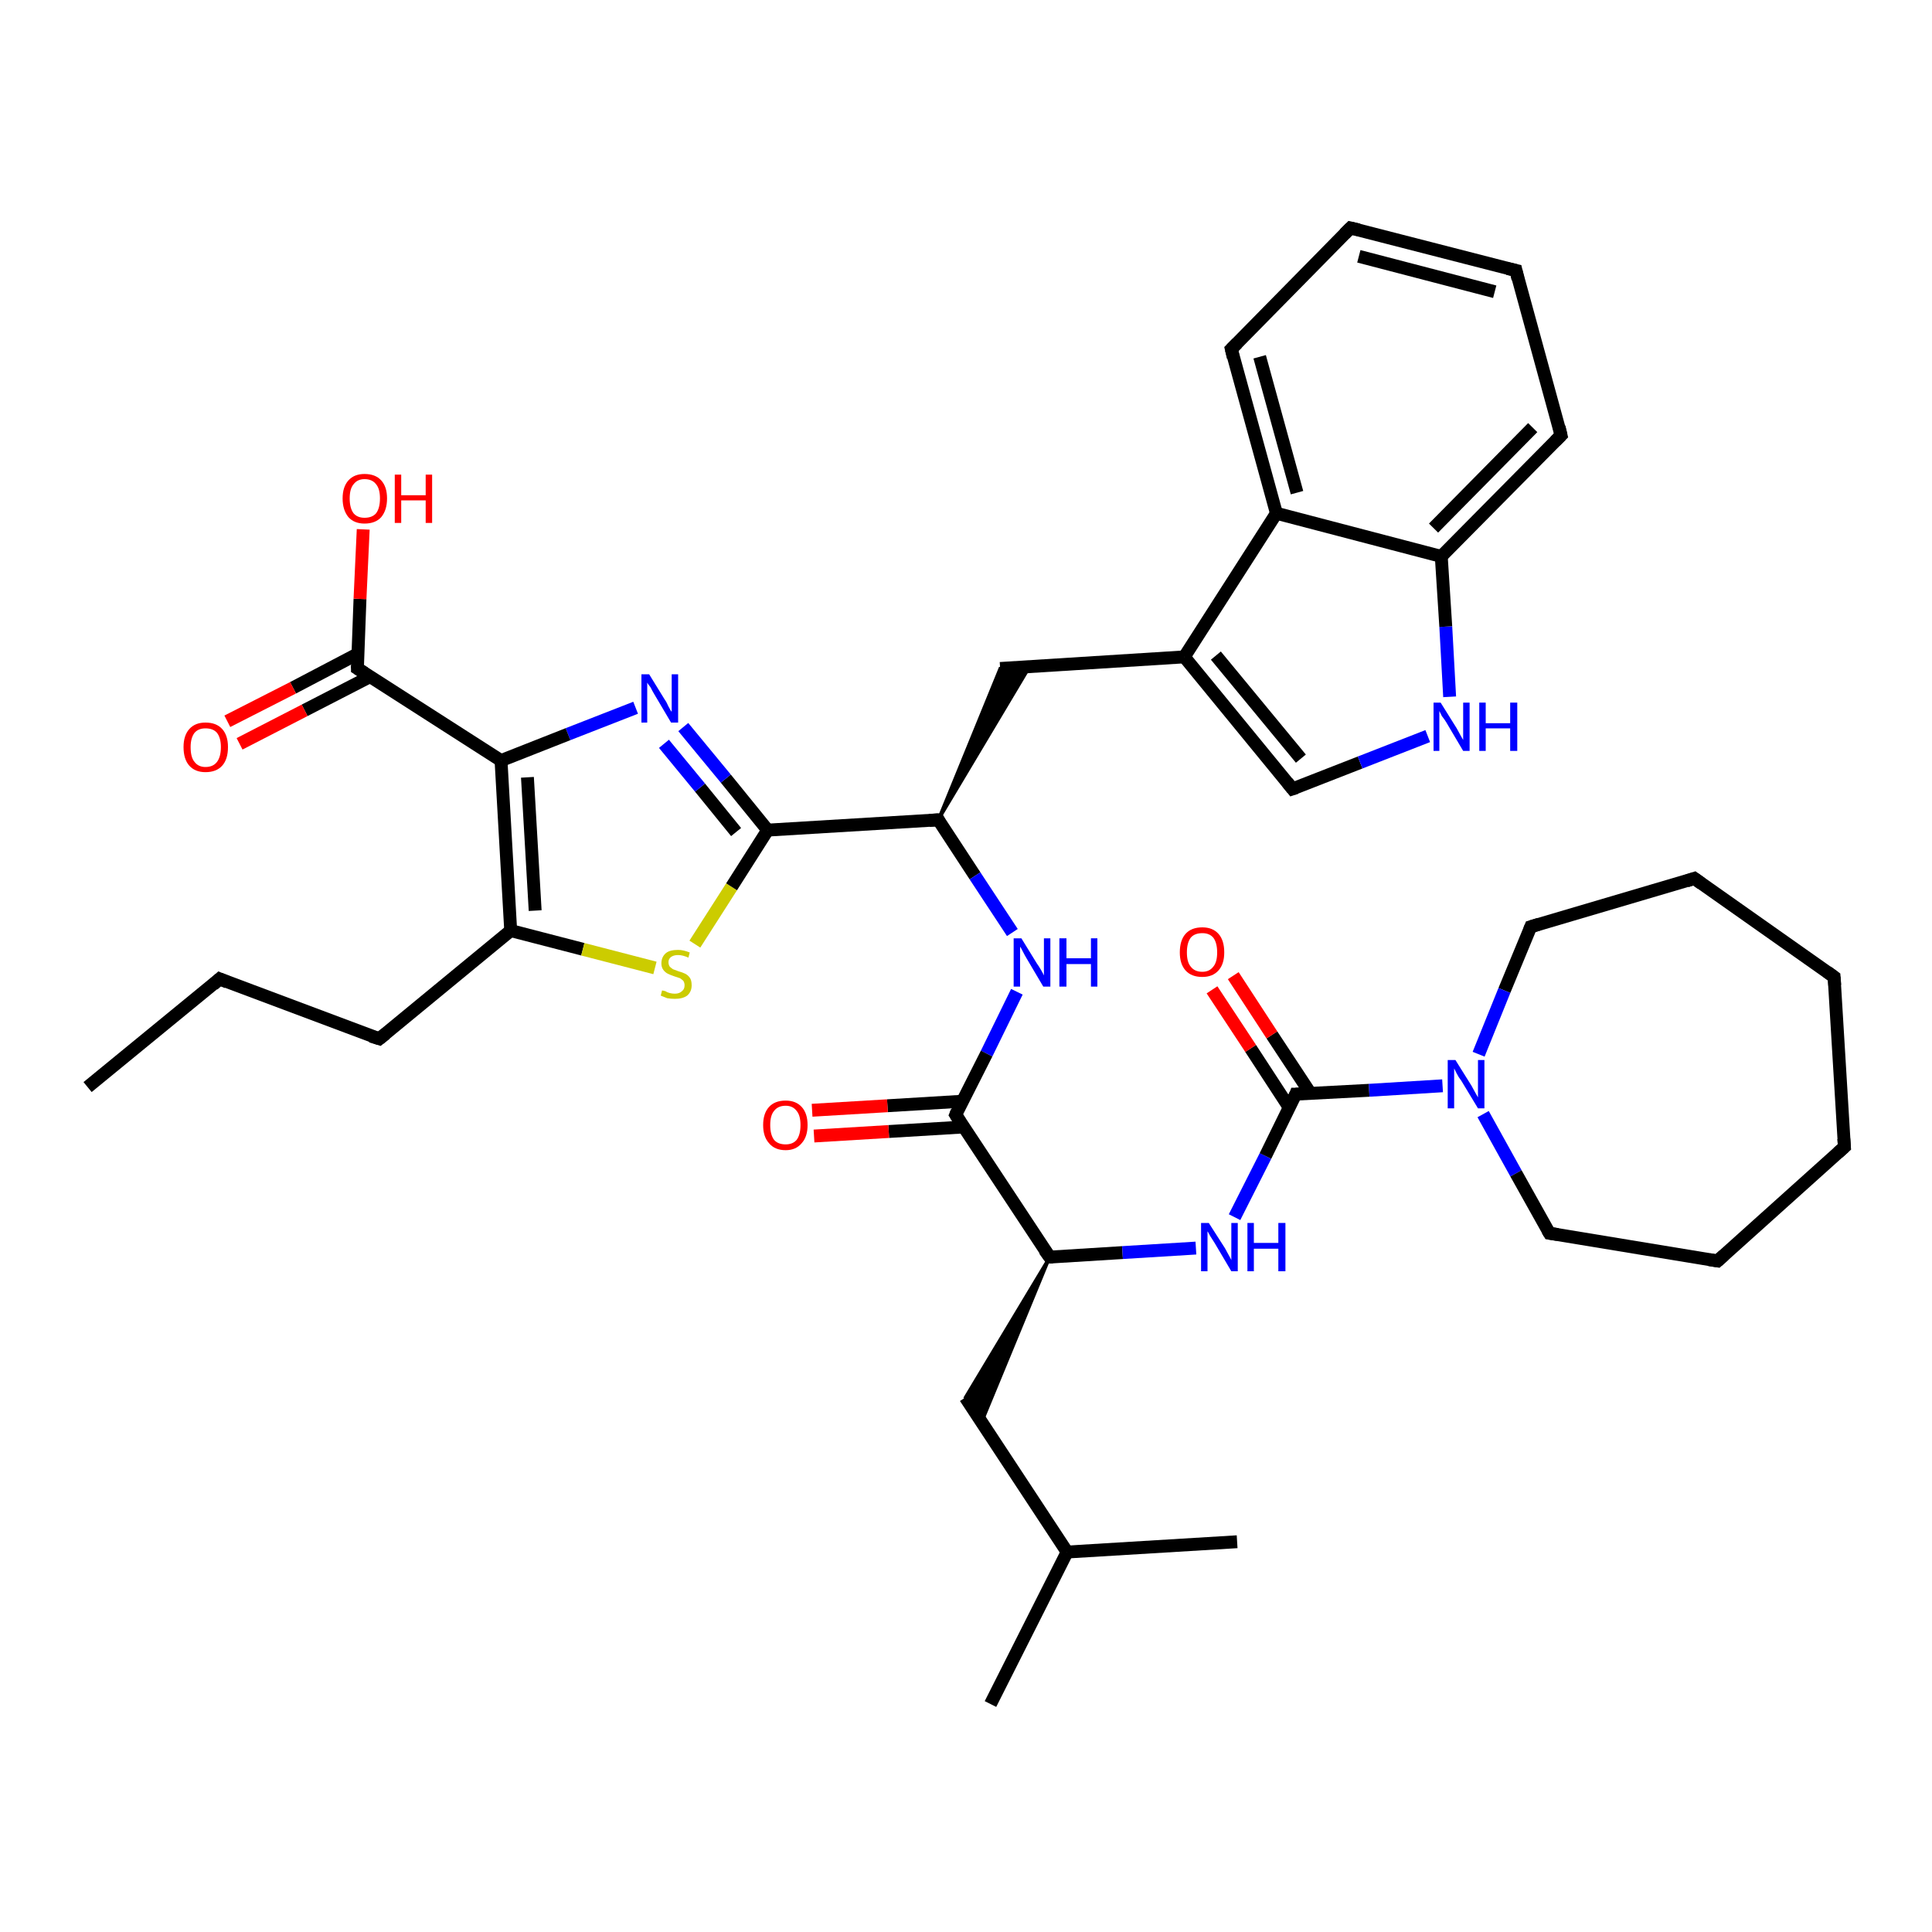 <?xml version='1.0' encoding='iso-8859-1'?>
<svg version='1.1' baseProfile='full'
              xmlns='http://www.w3.org/2000/svg'
                      xmlns:rdkit='http://www.rdkit.org/xml'
                      xmlns:xlink='http://www.w3.org/1999/xlink'
                  xml:space='preserve'
width='300px' height='300px' viewBox='0 0 300 300'>
<!-- END OF HEADER -->
<rect style='opacity:1.0;fill:#FFFFFF;stroke:none' width='300.0' height='300.0' x='0.0' y='0.0'> </rect>
<path class='bond-0 atom-0 atom-1' d='M 13.6,168.8 L 34.1,152.0' style='fill:none;fill-rule:evenodd;stroke:#000000;stroke-width:2.0px;stroke-linecap:butt;stroke-linejoin:miter;stroke-opacity:1' />
<path class='bond-1 atom-1 atom-2' d='M 34.1,152.0 L 58.9,161.3' style='fill:none;fill-rule:evenodd;stroke:#000000;stroke-width:2.0px;stroke-linecap:butt;stroke-linejoin:miter;stroke-opacity:1' />
<path class='bond-2 atom-2 atom-3' d='M 58.9,161.3 L 79.3,144.5' style='fill:none;fill-rule:evenodd;stroke:#000000;stroke-width:2.0px;stroke-linecap:butt;stroke-linejoin:miter;stroke-opacity:1' />
<path class='bond-3 atom-3 atom-4' d='M 79.3,144.5 L 90.5,147.4' style='fill:none;fill-rule:evenodd;stroke:#000000;stroke-width:2.0px;stroke-linecap:butt;stroke-linejoin:miter;stroke-opacity:1' />
<path class='bond-3 atom-3 atom-4' d='M 90.5,147.4 L 101.7,150.3' style='fill:none;fill-rule:evenodd;stroke:#CCCC00;stroke-width:2.0px;stroke-linecap:butt;stroke-linejoin:miter;stroke-opacity:1' />
<path class='bond-4 atom-4 atom-5' d='M 107.9,146.6 L 113.6,137.7' style='fill:none;fill-rule:evenodd;stroke:#CCCC00;stroke-width:2.0px;stroke-linecap:butt;stroke-linejoin:miter;stroke-opacity:1' />
<path class='bond-4 atom-4 atom-5' d='M 113.6,137.7 L 119.2,128.9' style='fill:none;fill-rule:evenodd;stroke:#000000;stroke-width:2.0px;stroke-linecap:butt;stroke-linejoin:miter;stroke-opacity:1' />
<path class='bond-5 atom-5 atom-6' d='M 119.2,128.9 L 112.7,120.9' style='fill:none;fill-rule:evenodd;stroke:#000000;stroke-width:2.0px;stroke-linecap:butt;stroke-linejoin:miter;stroke-opacity:1' />
<path class='bond-5 atom-5 atom-6' d='M 112.7,120.9 L 106.1,112.9' style='fill:none;fill-rule:evenodd;stroke:#0000FF;stroke-width:2.0px;stroke-linecap:butt;stroke-linejoin:miter;stroke-opacity:1' />
<path class='bond-5 atom-5 atom-6' d='M 114.3,129.2 L 108.7,122.3' style='fill:none;fill-rule:evenodd;stroke:#000000;stroke-width:2.0px;stroke-linecap:butt;stroke-linejoin:miter;stroke-opacity:1' />
<path class='bond-5 atom-5 atom-6' d='M 108.7,122.3 L 103.1,115.5' style='fill:none;fill-rule:evenodd;stroke:#0000FF;stroke-width:2.0px;stroke-linecap:butt;stroke-linejoin:miter;stroke-opacity:1' />
<path class='bond-6 atom-6 atom-7' d='M 98.7,109.9 L 88.2,114.0' style='fill:none;fill-rule:evenodd;stroke:#0000FF;stroke-width:2.0px;stroke-linecap:butt;stroke-linejoin:miter;stroke-opacity:1' />
<path class='bond-6 atom-6 atom-7' d='M 88.2,114.0 L 77.8,118.1' style='fill:none;fill-rule:evenodd;stroke:#000000;stroke-width:2.0px;stroke-linecap:butt;stroke-linejoin:miter;stroke-opacity:1' />
<path class='bond-7 atom-7 atom-8' d='M 77.8,118.1 L 55.5,103.8' style='fill:none;fill-rule:evenodd;stroke:#000000;stroke-width:2.0px;stroke-linecap:butt;stroke-linejoin:miter;stroke-opacity:1' />
<path class='bond-8 atom-8 atom-9' d='M 55.5,103.8 L 55.9,93.0' style='fill:none;fill-rule:evenodd;stroke:#000000;stroke-width:2.0px;stroke-linecap:butt;stroke-linejoin:miter;stroke-opacity:1' />
<path class='bond-8 atom-8 atom-9' d='M 55.9,93.0 L 56.4,82.2' style='fill:none;fill-rule:evenodd;stroke:#FF0000;stroke-width:2.0px;stroke-linecap:butt;stroke-linejoin:miter;stroke-opacity:1' />
<path class='bond-9 atom-8 atom-10' d='M 55.6,101.5 L 45.5,106.8' style='fill:none;fill-rule:evenodd;stroke:#000000;stroke-width:2.0px;stroke-linecap:butt;stroke-linejoin:miter;stroke-opacity:1' />
<path class='bond-9 atom-8 atom-10' d='M 45.5,106.8 L 35.3,112.0' style='fill:none;fill-rule:evenodd;stroke:#FF0000;stroke-width:2.0px;stroke-linecap:butt;stroke-linejoin:miter;stroke-opacity:1' />
<path class='bond-9 atom-8 atom-10' d='M 57.4,105.1 L 47.3,110.3' style='fill:none;fill-rule:evenodd;stroke:#000000;stroke-width:2.0px;stroke-linecap:butt;stroke-linejoin:miter;stroke-opacity:1' />
<path class='bond-9 atom-8 atom-10' d='M 47.3,110.3 L 37.2,115.5' style='fill:none;fill-rule:evenodd;stroke:#FF0000;stroke-width:2.0px;stroke-linecap:butt;stroke-linejoin:miter;stroke-opacity:1' />
<path class='bond-10 atom-5 atom-11' d='M 119.2,128.9 L 145.7,127.3' style='fill:none;fill-rule:evenodd;stroke:#000000;stroke-width:2.0px;stroke-linecap:butt;stroke-linejoin:miter;stroke-opacity:1' />
<path class='bond-11 atom-11 atom-12' d='M 145.7,127.3 L 155.3,103.8 L 159.9,103.5 Z' style='fill:#000000;fill-rule:evenodd;fill-opacity:1;stroke:#000000;stroke-width:0.5px;stroke-linecap:butt;stroke-linejoin:miter;stroke-opacity:1;' />
<path class='bond-12 atom-12 atom-13' d='M 155.3,103.8 L 183.9,102.0' style='fill:none;fill-rule:evenodd;stroke:#000000;stroke-width:2.0px;stroke-linecap:butt;stroke-linejoin:miter;stroke-opacity:1' />
<path class='bond-13 atom-13 atom-14' d='M 183.9,102.0 L 200.7,122.5' style='fill:none;fill-rule:evenodd;stroke:#000000;stroke-width:2.0px;stroke-linecap:butt;stroke-linejoin:miter;stroke-opacity:1' />
<path class='bond-13 atom-13 atom-14' d='M 188.8,101.8 L 202.0,117.8' style='fill:none;fill-rule:evenodd;stroke:#000000;stroke-width:2.0px;stroke-linecap:butt;stroke-linejoin:miter;stroke-opacity:1' />
<path class='bond-14 atom-14 atom-15' d='M 200.7,122.5 L 211.2,118.4' style='fill:none;fill-rule:evenodd;stroke:#000000;stroke-width:2.0px;stroke-linecap:butt;stroke-linejoin:miter;stroke-opacity:1' />
<path class='bond-14 atom-14 atom-15' d='M 211.2,118.4 L 221.7,114.3' style='fill:none;fill-rule:evenodd;stroke:#0000FF;stroke-width:2.0px;stroke-linecap:butt;stroke-linejoin:miter;stroke-opacity:1' />
<path class='bond-15 atom-15 atom-16' d='M 225.1,108.2 L 224.5,97.3' style='fill:none;fill-rule:evenodd;stroke:#0000FF;stroke-width:2.0px;stroke-linecap:butt;stroke-linejoin:miter;stroke-opacity:1' />
<path class='bond-15 atom-15 atom-16' d='M 224.5,97.3 L 223.8,86.4' style='fill:none;fill-rule:evenodd;stroke:#000000;stroke-width:2.0px;stroke-linecap:butt;stroke-linejoin:miter;stroke-opacity:1' />
<path class='bond-16 atom-16 atom-17' d='M 223.8,86.4 L 242.4,67.6' style='fill:none;fill-rule:evenodd;stroke:#000000;stroke-width:2.0px;stroke-linecap:butt;stroke-linejoin:miter;stroke-opacity:1' />
<path class='bond-16 atom-16 atom-17' d='M 222.6,82.0 L 238.0,66.4' style='fill:none;fill-rule:evenodd;stroke:#000000;stroke-width:2.0px;stroke-linecap:butt;stroke-linejoin:miter;stroke-opacity:1' />
<path class='bond-17 atom-17 atom-18' d='M 242.4,67.6 L 235.4,42.0' style='fill:none;fill-rule:evenodd;stroke:#000000;stroke-width:2.0px;stroke-linecap:butt;stroke-linejoin:miter;stroke-opacity:1' />
<path class='bond-18 atom-18 atom-19' d='M 235.4,42.0 L 209.7,35.4' style='fill:none;fill-rule:evenodd;stroke:#000000;stroke-width:2.0px;stroke-linecap:butt;stroke-linejoin:miter;stroke-opacity:1' />
<path class='bond-18 atom-18 atom-19' d='M 232.1,45.3 L 211.0,39.8' style='fill:none;fill-rule:evenodd;stroke:#000000;stroke-width:2.0px;stroke-linecap:butt;stroke-linejoin:miter;stroke-opacity:1' />
<path class='bond-19 atom-19 atom-20' d='M 209.7,35.4 L 191.2,54.2' style='fill:none;fill-rule:evenodd;stroke:#000000;stroke-width:2.0px;stroke-linecap:butt;stroke-linejoin:miter;stroke-opacity:1' />
<path class='bond-20 atom-20 atom-21' d='M 191.2,54.2 L 198.2,79.7' style='fill:none;fill-rule:evenodd;stroke:#000000;stroke-width:2.0px;stroke-linecap:butt;stroke-linejoin:miter;stroke-opacity:1' />
<path class='bond-20 atom-20 atom-21' d='M 195.6,55.4 L 201.4,76.5' style='fill:none;fill-rule:evenodd;stroke:#000000;stroke-width:2.0px;stroke-linecap:butt;stroke-linejoin:miter;stroke-opacity:1' />
<path class='bond-21 atom-11 atom-22' d='M 145.7,127.3 L 151.4,136.0' style='fill:none;fill-rule:evenodd;stroke:#000000;stroke-width:2.0px;stroke-linecap:butt;stroke-linejoin:miter;stroke-opacity:1' />
<path class='bond-21 atom-11 atom-22' d='M 151.4,136.0 L 157.2,144.8' style='fill:none;fill-rule:evenodd;stroke:#0000FF;stroke-width:2.0px;stroke-linecap:butt;stroke-linejoin:miter;stroke-opacity:1' />
<path class='bond-22 atom-22 atom-23' d='M 157.9,154.0 L 153.2,163.6' style='fill:none;fill-rule:evenodd;stroke:#0000FF;stroke-width:2.0px;stroke-linecap:butt;stroke-linejoin:miter;stroke-opacity:1' />
<path class='bond-22 atom-22 atom-23' d='M 153.2,163.6 L 148.4,173.1' style='fill:none;fill-rule:evenodd;stroke:#000000;stroke-width:2.0px;stroke-linecap:butt;stroke-linejoin:miter;stroke-opacity:1' />
<path class='bond-23 atom-23 atom-24' d='M 149.4,171.0 L 137.8,171.7' style='fill:none;fill-rule:evenodd;stroke:#000000;stroke-width:2.0px;stroke-linecap:butt;stroke-linejoin:miter;stroke-opacity:1' />
<path class='bond-23 atom-23 atom-24' d='M 137.8,171.7 L 126.1,172.4' style='fill:none;fill-rule:evenodd;stroke:#FF0000;stroke-width:2.0px;stroke-linecap:butt;stroke-linejoin:miter;stroke-opacity:1' />
<path class='bond-23 atom-23 atom-24' d='M 149.6,175.0 L 138.0,175.7' style='fill:none;fill-rule:evenodd;stroke:#000000;stroke-width:2.0px;stroke-linecap:butt;stroke-linejoin:miter;stroke-opacity:1' />
<path class='bond-23 atom-23 atom-24' d='M 138.0,175.7 L 126.4,176.4' style='fill:none;fill-rule:evenodd;stroke:#FF0000;stroke-width:2.0px;stroke-linecap:butt;stroke-linejoin:miter;stroke-opacity:1' />
<path class='bond-24 atom-23 atom-25' d='M 148.4,173.1 L 163.0,195.2' style='fill:none;fill-rule:evenodd;stroke:#000000;stroke-width:2.0px;stroke-linecap:butt;stroke-linejoin:miter;stroke-opacity:1' />
<path class='bond-25 atom-25 atom-26' d='M 163.0,195.2 L 152.4,220.9 L 149.9,217.0 Z' style='fill:#000000;fill-rule:evenodd;fill-opacity:1;stroke:#000000;stroke-width:0.5px;stroke-linecap:butt;stroke-linejoin:miter;stroke-opacity:1;' />
<path class='bond-26 atom-26 atom-27' d='M 149.9,217.0 L 165.7,241.0' style='fill:none;fill-rule:evenodd;stroke:#000000;stroke-width:2.0px;stroke-linecap:butt;stroke-linejoin:miter;stroke-opacity:1' />
<path class='bond-27 atom-27 atom-28' d='M 165.7,241.0 L 153.8,264.6' style='fill:none;fill-rule:evenodd;stroke:#000000;stroke-width:2.0px;stroke-linecap:butt;stroke-linejoin:miter;stroke-opacity:1' />
<path class='bond-28 atom-27 atom-29' d='M 165.7,241.0 L 192.1,239.4' style='fill:none;fill-rule:evenodd;stroke:#000000;stroke-width:2.0px;stroke-linecap:butt;stroke-linejoin:miter;stroke-opacity:1' />
<path class='bond-29 atom-25 atom-30' d='M 163.0,195.2 L 174.3,194.5' style='fill:none;fill-rule:evenodd;stroke:#000000;stroke-width:2.0px;stroke-linecap:butt;stroke-linejoin:miter;stroke-opacity:1' />
<path class='bond-29 atom-25 atom-30' d='M 174.3,194.5 L 185.7,193.8' style='fill:none;fill-rule:evenodd;stroke:#0000FF;stroke-width:2.0px;stroke-linecap:butt;stroke-linejoin:miter;stroke-opacity:1' />
<path class='bond-30 atom-30 atom-31' d='M 191.7,189.0 L 196.5,179.5' style='fill:none;fill-rule:evenodd;stroke:#0000FF;stroke-width:2.0px;stroke-linecap:butt;stroke-linejoin:miter;stroke-opacity:1' />
<path class='bond-30 atom-30 atom-31' d='M 196.5,179.5 L 201.2,169.9' style='fill:none;fill-rule:evenodd;stroke:#000000;stroke-width:2.0px;stroke-linecap:butt;stroke-linejoin:miter;stroke-opacity:1' />
<path class='bond-31 atom-31 atom-32' d='M 203.5,169.8 L 197.5,160.7' style='fill:none;fill-rule:evenodd;stroke:#000000;stroke-width:2.0px;stroke-linecap:butt;stroke-linejoin:miter;stroke-opacity:1' />
<path class='bond-31 atom-31 atom-32' d='M 197.5,160.7 L 191.5,151.5' style='fill:none;fill-rule:evenodd;stroke:#FF0000;stroke-width:2.0px;stroke-linecap:butt;stroke-linejoin:miter;stroke-opacity:1' />
<path class='bond-31 atom-31 atom-32' d='M 200.2,172.0 L 194.2,162.8' style='fill:none;fill-rule:evenodd;stroke:#000000;stroke-width:2.0px;stroke-linecap:butt;stroke-linejoin:miter;stroke-opacity:1' />
<path class='bond-31 atom-31 atom-32' d='M 194.2,162.8 L 188.2,153.7' style='fill:none;fill-rule:evenodd;stroke:#FF0000;stroke-width:2.0px;stroke-linecap:butt;stroke-linejoin:miter;stroke-opacity:1' />
<path class='bond-32 atom-31 atom-33' d='M 201.2,169.9 L 212.6,169.3' style='fill:none;fill-rule:evenodd;stroke:#000000;stroke-width:2.0px;stroke-linecap:butt;stroke-linejoin:miter;stroke-opacity:1' />
<path class='bond-32 atom-31 atom-33' d='M 212.6,169.3 L 224.0,168.6' style='fill:none;fill-rule:evenodd;stroke:#0000FF;stroke-width:2.0px;stroke-linecap:butt;stroke-linejoin:miter;stroke-opacity:1' />
<path class='bond-33 atom-33 atom-34' d='M 230.3,173.0 L 235.4,182.2' style='fill:none;fill-rule:evenodd;stroke:#0000FF;stroke-width:2.0px;stroke-linecap:butt;stroke-linejoin:miter;stroke-opacity:1' />
<path class='bond-33 atom-33 atom-34' d='M 235.4,182.2 L 240.6,191.5' style='fill:none;fill-rule:evenodd;stroke:#000000;stroke-width:2.0px;stroke-linecap:butt;stroke-linejoin:miter;stroke-opacity:1' />
<path class='bond-34 atom-34 atom-35' d='M 240.6,191.5 L 266.7,195.8' style='fill:none;fill-rule:evenodd;stroke:#000000;stroke-width:2.0px;stroke-linecap:butt;stroke-linejoin:miter;stroke-opacity:1' />
<path class='bond-35 atom-35 atom-36' d='M 266.7,195.8 L 286.4,178.1' style='fill:none;fill-rule:evenodd;stroke:#000000;stroke-width:2.0px;stroke-linecap:butt;stroke-linejoin:miter;stroke-opacity:1' />
<path class='bond-36 atom-36 atom-37' d='M 286.4,178.1 L 284.8,151.7' style='fill:none;fill-rule:evenodd;stroke:#000000;stroke-width:2.0px;stroke-linecap:butt;stroke-linejoin:miter;stroke-opacity:1' />
<path class='bond-37 atom-37 atom-38' d='M 284.8,151.7 L 263.1,136.4' style='fill:none;fill-rule:evenodd;stroke:#000000;stroke-width:2.0px;stroke-linecap:butt;stroke-linejoin:miter;stroke-opacity:1' />
<path class='bond-38 atom-38 atom-39' d='M 263.1,136.4 L 237.7,143.9' style='fill:none;fill-rule:evenodd;stroke:#000000;stroke-width:2.0px;stroke-linecap:butt;stroke-linejoin:miter;stroke-opacity:1' />
<path class='bond-39 atom-7 atom-3' d='M 77.8,118.1 L 79.3,144.5' style='fill:none;fill-rule:evenodd;stroke:#000000;stroke-width:2.0px;stroke-linecap:butt;stroke-linejoin:miter;stroke-opacity:1' />
<path class='bond-39 atom-7 atom-3' d='M 81.9,120.7 L 83.1,141.4' style='fill:none;fill-rule:evenodd;stroke:#000000;stroke-width:2.0px;stroke-linecap:butt;stroke-linejoin:miter;stroke-opacity:1' />
<path class='bond-40 atom-21 atom-13' d='M 198.2,79.7 L 183.9,102.0' style='fill:none;fill-rule:evenodd;stroke:#000000;stroke-width:2.0px;stroke-linecap:butt;stroke-linejoin:miter;stroke-opacity:1' />
<path class='bond-41 atom-39 atom-33' d='M 237.7,143.9 L 233.6,153.8' style='fill:none;fill-rule:evenodd;stroke:#000000;stroke-width:2.0px;stroke-linecap:butt;stroke-linejoin:miter;stroke-opacity:1' />
<path class='bond-41 atom-39 atom-33' d='M 233.6,153.8 L 229.6,163.7' style='fill:none;fill-rule:evenodd;stroke:#0000FF;stroke-width:2.0px;stroke-linecap:butt;stroke-linejoin:miter;stroke-opacity:1' />
<path class='bond-42 atom-21 atom-16' d='M 198.2,79.7 L 223.8,86.4' style='fill:none;fill-rule:evenodd;stroke:#000000;stroke-width:2.0px;stroke-linecap:butt;stroke-linejoin:miter;stroke-opacity:1' />
<path d='M 33.1,152.9 L 34.1,152.0 L 35.3,152.5' style='fill:none;stroke:#000000;stroke-width:2.0px;stroke-linecap:butt;stroke-linejoin:miter;stroke-opacity:1;' />
<path d='M 57.6,160.9 L 58.9,161.3 L 59.9,160.5' style='fill:none;stroke:#000000;stroke-width:2.0px;stroke-linecap:butt;stroke-linejoin:miter;stroke-opacity:1;' />
<path d='M 56.6,104.5 L 55.5,103.8 L 55.5,103.3' style='fill:none;stroke:#000000;stroke-width:2.0px;stroke-linecap:butt;stroke-linejoin:miter;stroke-opacity:1;' />
<path d='M 144.3,127.4 L 145.7,127.3 L 145.9,127.7' style='fill:none;stroke:#000000;stroke-width:2.0px;stroke-linecap:butt;stroke-linejoin:miter;stroke-opacity:1;' />
<path d='M 199.9,121.5 L 200.7,122.5 L 201.3,122.3' style='fill:none;stroke:#000000;stroke-width:2.0px;stroke-linecap:butt;stroke-linejoin:miter;stroke-opacity:1;' />
<path d='M 241.5,68.5 L 242.4,67.6 L 242.1,66.3' style='fill:none;stroke:#000000;stroke-width:2.0px;stroke-linecap:butt;stroke-linejoin:miter;stroke-opacity:1;' />
<path d='M 235.7,43.3 L 235.4,42.0 L 234.1,41.7' style='fill:none;stroke:#000000;stroke-width:2.0px;stroke-linecap:butt;stroke-linejoin:miter;stroke-opacity:1;' />
<path d='M 211.0,35.7 L 209.7,35.4 L 208.8,36.3' style='fill:none;stroke:#000000;stroke-width:2.0px;stroke-linecap:butt;stroke-linejoin:miter;stroke-opacity:1;' />
<path d='M 192.1,53.3 L 191.2,54.2 L 191.5,55.5' style='fill:none;stroke:#000000;stroke-width:2.0px;stroke-linecap:butt;stroke-linejoin:miter;stroke-opacity:1;' />
<path d='M 148.6,172.6 L 148.4,173.1 L 149.1,174.2' style='fill:none;stroke:#000000;stroke-width:2.0px;stroke-linecap:butt;stroke-linejoin:miter;stroke-opacity:1;' />
<path d='M 162.2,194.1 L 163.0,195.2 L 163.5,195.2' style='fill:none;stroke:#000000;stroke-width:2.0px;stroke-linecap:butt;stroke-linejoin:miter;stroke-opacity:1;' />
<path d='M 201.0,170.4 L 201.2,169.9 L 201.8,169.9' style='fill:none;stroke:#000000;stroke-width:2.0px;stroke-linecap:butt;stroke-linejoin:miter;stroke-opacity:1;' />
<path d='M 240.3,191.0 L 240.6,191.5 L 241.9,191.7' style='fill:none;stroke:#000000;stroke-width:2.0px;stroke-linecap:butt;stroke-linejoin:miter;stroke-opacity:1;' />
<path d='M 265.4,195.6 L 266.7,195.8 L 267.7,194.9' style='fill:none;stroke:#000000;stroke-width:2.0px;stroke-linecap:butt;stroke-linejoin:miter;stroke-opacity:1;' />
<path d='M 285.4,179.0 L 286.4,178.1 L 286.3,176.8' style='fill:none;stroke:#000000;stroke-width:2.0px;stroke-linecap:butt;stroke-linejoin:miter;stroke-opacity:1;' />
<path d='M 284.9,153.0 L 284.8,151.7 L 283.7,150.9' style='fill:none;stroke:#000000;stroke-width:2.0px;stroke-linecap:butt;stroke-linejoin:miter;stroke-opacity:1;' />
<path d='M 264.2,137.2 L 263.1,136.4 L 261.9,136.8' style='fill:none;stroke:#000000;stroke-width:2.0px;stroke-linecap:butt;stroke-linejoin:miter;stroke-opacity:1;' />
<path d='M 239.0,143.5 L 237.7,143.9 L 237.5,144.4' style='fill:none;stroke:#000000;stroke-width:2.0px;stroke-linecap:butt;stroke-linejoin:miter;stroke-opacity:1;' />
<path class='atom-4' d='M 102.8 153.8
Q 102.9 153.8, 103.3 153.9
Q 103.6 154.1, 104.0 154.2
Q 104.4 154.3, 104.8 154.3
Q 105.5 154.3, 105.9 153.9
Q 106.3 153.6, 106.3 153.0
Q 106.3 152.6, 106.1 152.3
Q 105.9 152.1, 105.6 151.9
Q 105.3 151.8, 104.7 151.6
Q 104.1 151.4, 103.7 151.2
Q 103.3 151.0, 103.0 150.6
Q 102.7 150.2, 102.7 149.6
Q 102.7 148.6, 103.4 148.0
Q 104.0 147.5, 105.3 147.5
Q 106.1 147.5, 107.1 147.9
L 106.9 148.7
Q 106.0 148.3, 105.3 148.3
Q 104.6 148.3, 104.2 148.6
Q 103.8 148.9, 103.8 149.4
Q 103.8 149.8, 104.0 150.1
Q 104.2 150.3, 104.5 150.5
Q 104.8 150.6, 105.3 150.8
Q 106.0 151.0, 106.4 151.2
Q 106.8 151.4, 107.1 151.8
Q 107.4 152.2, 107.4 153.0
Q 107.4 154.0, 106.7 154.6
Q 106.0 155.1, 104.8 155.1
Q 104.2 155.1, 103.6 155.0
Q 103.1 154.8, 102.6 154.6
L 102.8 153.8
' fill='#CCCC00'/>
<path class='atom-6' d='M 100.8 104.7
L 103.2 108.6
Q 103.5 109.0, 103.8 109.7
Q 104.2 110.5, 104.3 110.5
L 104.3 104.7
L 105.3 104.7
L 105.3 112.2
L 104.2 112.2
L 101.6 107.8
Q 101.3 107.3, 101.0 106.7
Q 100.6 106.2, 100.5 106.0
L 100.5 112.2
L 99.6 112.2
L 99.6 104.7
L 100.8 104.7
' fill='#0000FF'/>
<path class='atom-9' d='M 53.2 77.4
Q 53.2 75.6, 54.1 74.6
Q 55.0 73.6, 56.6 73.6
Q 58.3 73.6, 59.2 74.6
Q 60.1 75.6, 60.1 77.4
Q 60.1 79.2, 59.2 80.3
Q 58.3 81.3, 56.6 81.3
Q 55.0 81.3, 54.1 80.3
Q 53.2 79.2, 53.2 77.4
M 56.6 80.4
Q 57.8 80.4, 58.4 79.7
Q 59.0 78.9, 59.0 77.4
Q 59.0 75.9, 58.4 75.2
Q 57.8 74.4, 56.6 74.4
Q 55.5 74.4, 54.9 75.2
Q 54.3 75.9, 54.3 77.4
Q 54.3 78.9, 54.9 79.7
Q 55.5 80.4, 56.6 80.4
' fill='#FF0000'/>
<path class='atom-9' d='M 61.3 73.7
L 62.3 73.7
L 62.3 76.9
L 66.1 76.9
L 66.1 73.7
L 67.1 73.7
L 67.1 81.2
L 66.1 81.2
L 66.1 77.7
L 62.3 77.7
L 62.3 81.2
L 61.3 81.2
L 61.3 73.7
' fill='#FF0000'/>
<path class='atom-10' d='M 28.5 116.0
Q 28.5 114.2, 29.4 113.2
Q 30.3 112.2, 31.9 112.2
Q 33.6 112.2, 34.5 113.2
Q 35.4 114.2, 35.4 116.0
Q 35.4 117.9, 34.5 118.9
Q 33.6 119.9, 31.9 119.9
Q 30.3 119.9, 29.4 118.9
Q 28.5 117.9, 28.5 116.0
M 31.9 119.1
Q 33.1 119.1, 33.7 118.3
Q 34.3 117.5, 34.3 116.0
Q 34.3 114.6, 33.7 113.8
Q 33.1 113.1, 31.9 113.1
Q 30.8 113.1, 30.2 113.8
Q 29.6 114.6, 29.6 116.0
Q 29.6 117.6, 30.2 118.3
Q 30.8 119.1, 31.9 119.1
' fill='#FF0000'/>
<path class='atom-15' d='M 223.7 109.1
L 226.2 113.1
Q 226.4 113.5, 226.8 114.2
Q 227.2 114.9, 227.2 114.9
L 227.2 109.1
L 228.2 109.1
L 228.2 116.6
L 227.2 116.6
L 224.6 112.2
Q 224.3 111.7, 223.9 111.2
Q 223.6 110.6, 223.5 110.4
L 223.5 116.6
L 222.6 116.6
L 222.6 109.1
L 223.7 109.1
' fill='#0000FF'/>
<path class='atom-15' d='M 229.7 109.1
L 230.7 109.1
L 230.7 112.3
L 234.5 112.3
L 234.5 109.1
L 235.6 109.1
L 235.6 116.6
L 234.5 116.6
L 234.5 113.1
L 230.7 113.1
L 230.7 116.6
L 229.7 116.6
L 229.7 109.1
' fill='#0000FF'/>
<path class='atom-22' d='M 158.6 145.7
L 161.0 149.6
Q 161.3 150.0, 161.7 150.7
Q 162.1 151.4, 162.1 151.5
L 162.1 145.7
L 163.1 145.7
L 163.1 153.2
L 162.0 153.2
L 159.4 148.8
Q 159.1 148.3, 158.8 147.7
Q 158.5 147.1, 158.4 147.0
L 158.4 153.2
L 157.4 153.2
L 157.4 145.7
L 158.6 145.7
' fill='#0000FF'/>
<path class='atom-22' d='M 164.5 145.7
L 165.6 145.7
L 165.6 148.8
L 169.4 148.8
L 169.4 145.7
L 170.4 145.7
L 170.4 153.2
L 169.4 153.2
L 169.4 149.7
L 165.6 149.7
L 165.6 153.2
L 164.5 153.2
L 164.5 145.7
' fill='#0000FF'/>
<path class='atom-24' d='M 118.5 174.7
Q 118.5 172.9, 119.4 171.9
Q 120.3 170.9, 122.0 170.9
Q 123.6 170.9, 124.5 171.9
Q 125.4 172.9, 125.4 174.7
Q 125.4 176.5, 124.5 177.5
Q 123.6 178.6, 122.0 178.6
Q 120.3 178.6, 119.4 177.5
Q 118.5 176.5, 118.5 174.7
M 122.0 177.7
Q 123.1 177.7, 123.7 177.0
Q 124.3 176.2, 124.3 174.7
Q 124.3 173.2, 123.7 172.5
Q 123.1 171.7, 122.0 171.7
Q 120.8 171.7, 120.2 172.5
Q 119.6 173.2, 119.6 174.7
Q 119.6 176.2, 120.2 177.0
Q 120.8 177.7, 122.0 177.7
' fill='#FF0000'/>
<path class='atom-30' d='M 187.7 189.9
L 190.2 193.8
Q 190.4 194.2, 190.8 194.9
Q 191.2 195.6, 191.2 195.7
L 191.2 189.9
L 192.2 189.9
L 192.2 197.4
L 191.2 197.4
L 188.6 193.0
Q 188.3 192.5, 187.9 191.9
Q 187.6 191.3, 187.5 191.2
L 187.5 197.4
L 186.5 197.4
L 186.5 189.9
L 187.7 189.9
' fill='#0000FF'/>
<path class='atom-30' d='M 193.7 189.9
L 194.7 189.9
L 194.7 193.0
L 198.5 193.0
L 198.5 189.9
L 199.6 189.9
L 199.6 197.4
L 198.5 197.4
L 198.5 193.9
L 194.7 193.9
L 194.7 197.4
L 193.7 197.4
L 193.7 189.9
' fill='#0000FF'/>
<path class='atom-32' d='M 183.2 147.9
Q 183.2 146.0, 184.1 145.0
Q 185.0 144.0, 186.7 144.0
Q 188.3 144.0, 189.2 145.0
Q 190.1 146.0, 190.1 147.9
Q 190.1 149.7, 189.2 150.7
Q 188.3 151.7, 186.7 151.7
Q 185.0 151.7, 184.1 150.7
Q 183.2 149.7, 183.2 147.9
M 186.7 150.9
Q 187.8 150.9, 188.4 150.1
Q 189.0 149.4, 189.0 147.9
Q 189.0 146.4, 188.4 145.6
Q 187.8 144.9, 186.7 144.9
Q 185.5 144.9, 184.9 145.6
Q 184.3 146.4, 184.3 147.9
Q 184.3 149.4, 184.9 150.1
Q 185.5 150.9, 186.7 150.9
' fill='#FF0000'/>
<path class='atom-33' d='M 226.0 164.6
L 228.5 168.6
Q 228.7 169.0, 229.1 169.7
Q 229.5 170.4, 229.5 170.4
L 229.5 164.6
L 230.5 164.6
L 230.5 172.1
L 229.5 172.1
L 226.9 167.8
Q 226.5 167.3, 226.2 166.7
Q 225.9 166.1, 225.8 165.9
L 225.8 172.1
L 224.8 172.1
L 224.8 164.6
L 226.0 164.6
' fill='#0000FF'/>
</svg>
